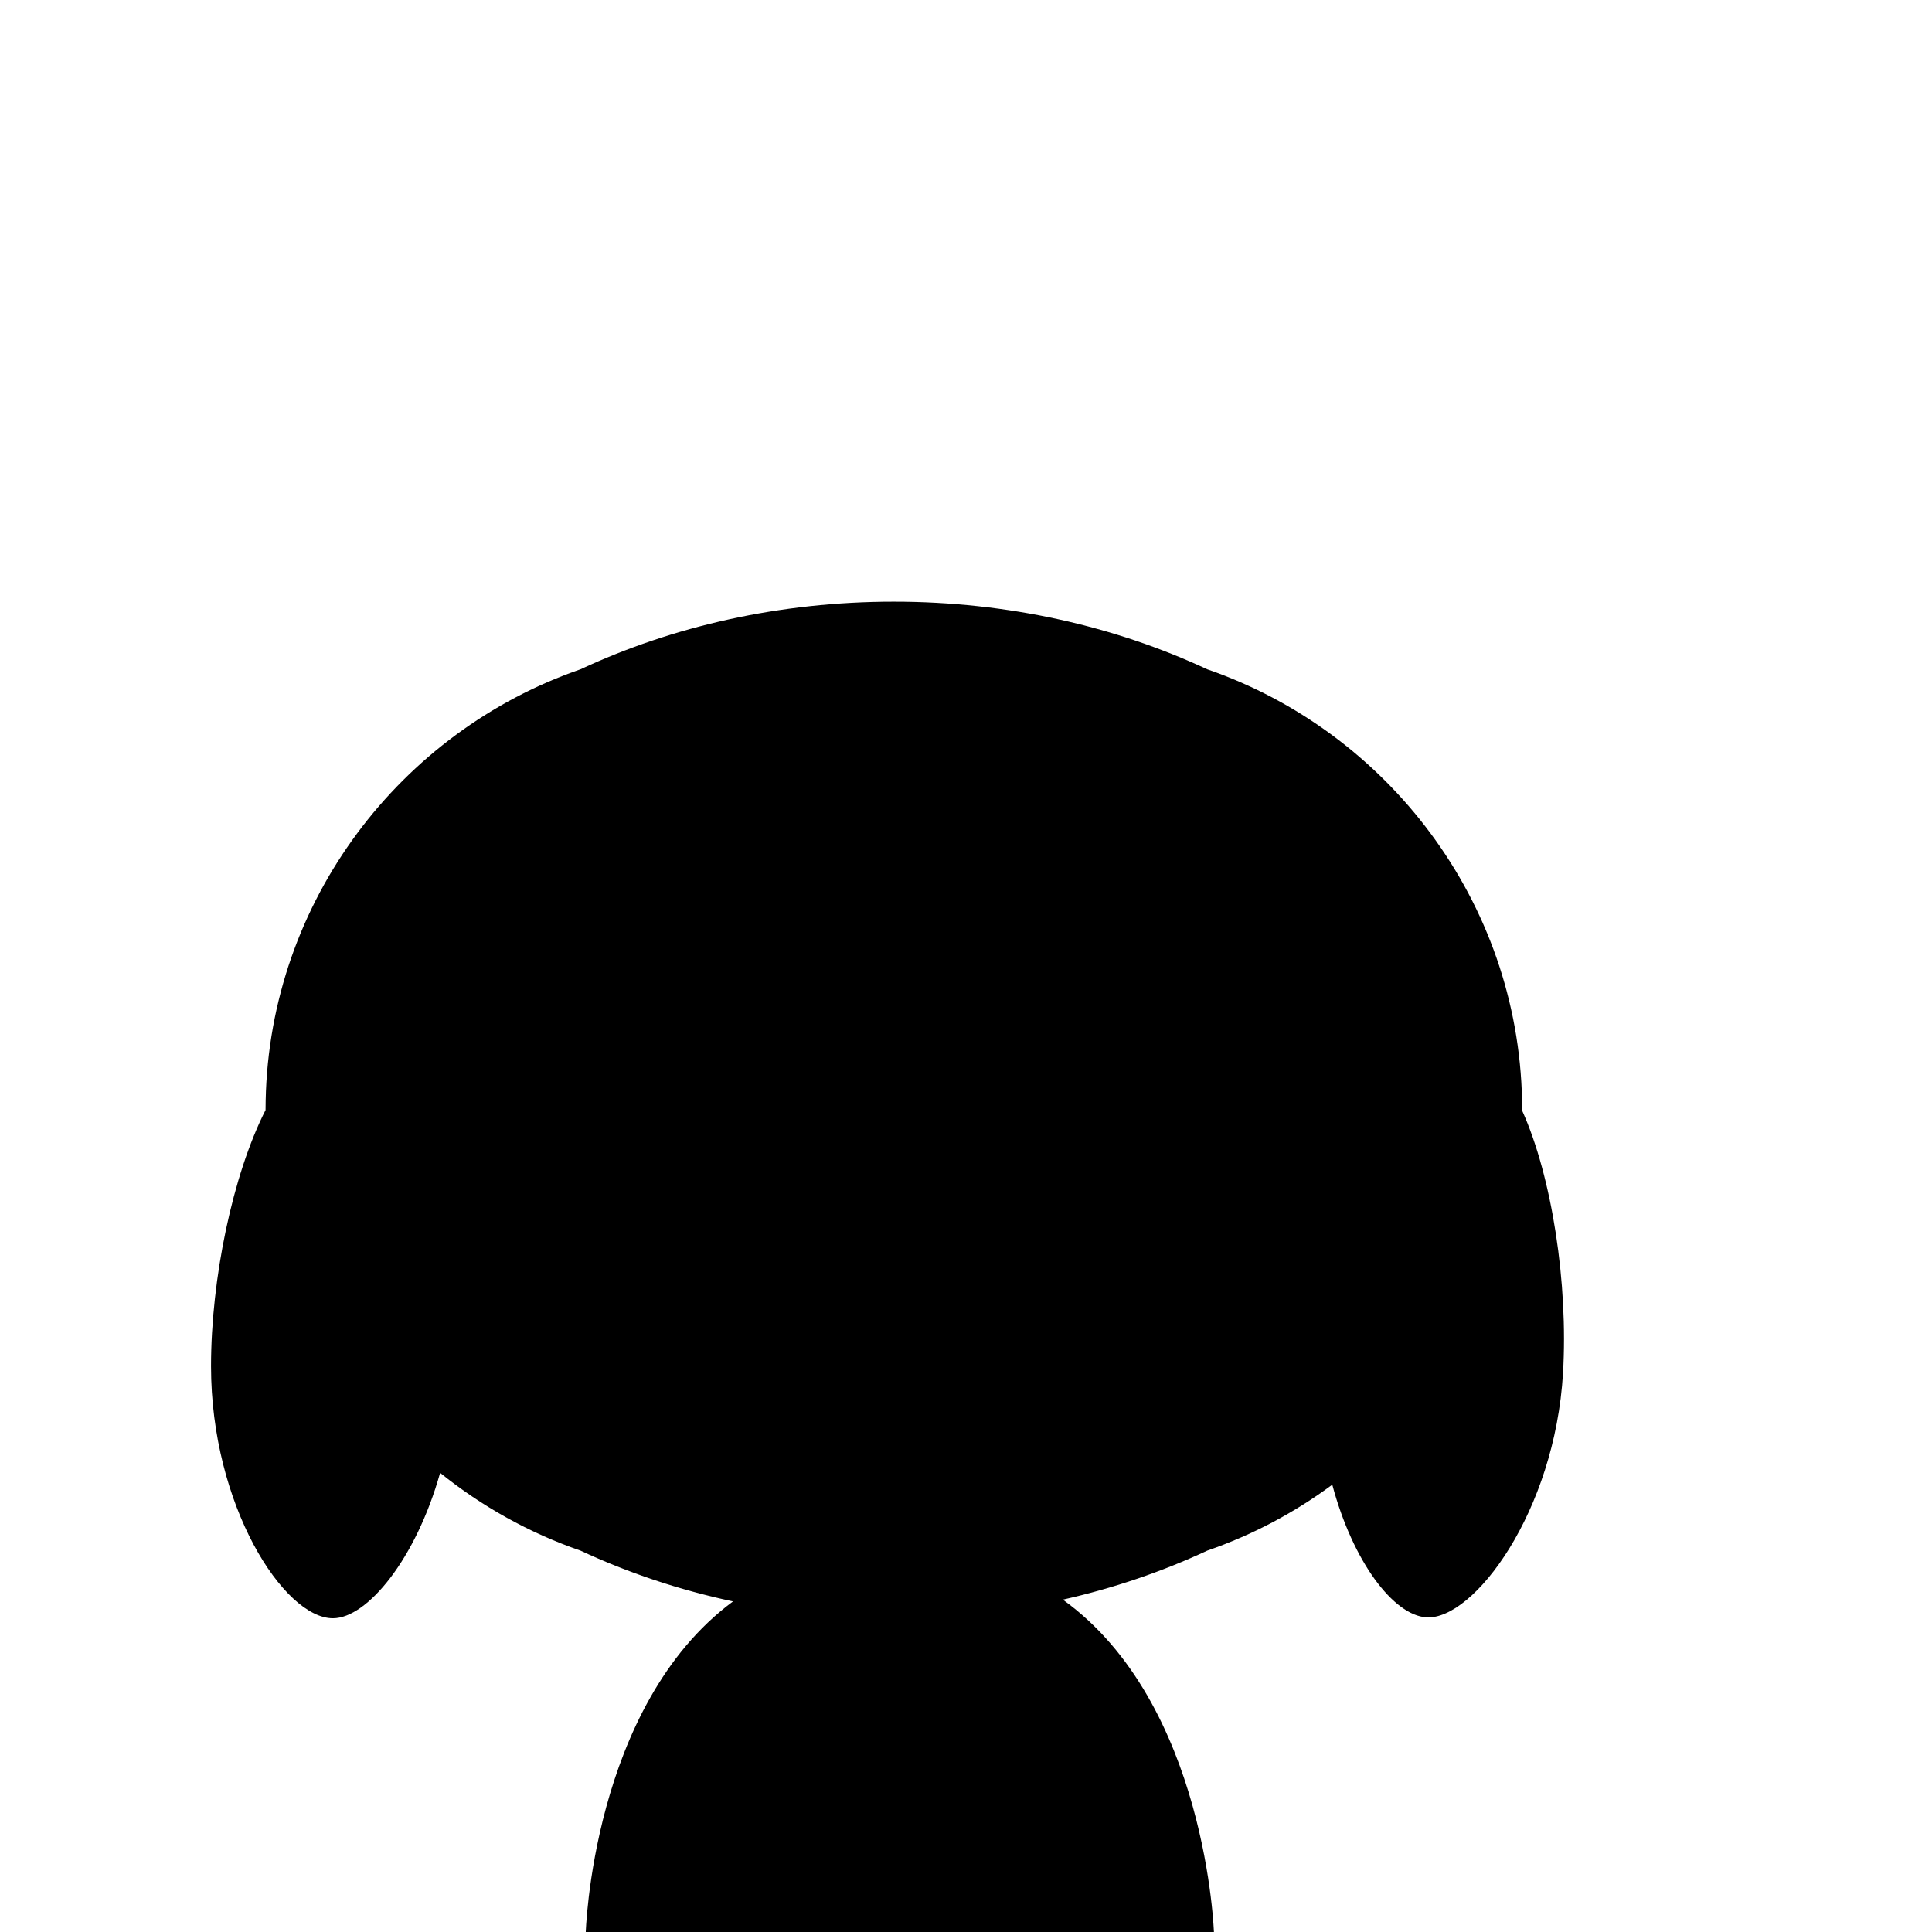 <?xml version="1.0" encoding="iso-8859-1"?>
<!-- Generator: Adobe Illustrator 29.1.0, SVG Export Plug-In . SVG Version: 9.03 Build 55587)  -->
<svg version="1.1" id="Layer_1" xmlns="http://www.w3.org/2000/svg" xmlns:xlink="http://www.w3.org/1999/xlink" x="0px" y="0px"
	 viewBox="0 0 1000 1000" style="enable-background:new 0 0 1000 1000;" xml:space="preserve">
<path d="M787.872,574.869c0-0.118,0.005-0.236,0.005-0.354c0,0,0,0,0,0v0c0,0,0,0,0,0c0-1.66-0.026-3.315-0.063-4.968
	c-2.114-103.171-69.846-190.963-162.934-223.109c-47.747-22.273-103.142-35.017-162.217-35.017
	c-59.075,0-114.471,12.744-162.217,35.017c-93.088,32.146-160.82,119.938-162.934,223.109c-0.038,1.653-0.063,3.308-0.063,4.968
	c0,0,0,0,0,0v0c0,0,0,0,0,0c0,0.014,0.001,0.027,0.001,0.041c-17.007,33.534-28.219,87.233-28.219,132.615
	c0,72.039,37.666,130.439,63.091,130.439c17.781,0,43.007-30.807,55.488-75.267c21.518,17.331,46.04,31.065,72.637,40.25
	c24.483,11.421,50.981,20.328,78.95,26.305c-73.234,54.149-76.245,172.081-76.245,172.081h325.215c0,0-3.545-119.284-78.232-173.004
	c26.422-5.956,51.493-14.535,74.746-25.382c23.38-8.074,45.16-19.661,64.703-34.117c10.664,39.935,31.721,67.656,48.797,68.659
	c24.441,1.436,66.408-54.597,70.634-126.513C811.72,664.564,803.366,609.238,787.872,574.869z"/>
</svg>
